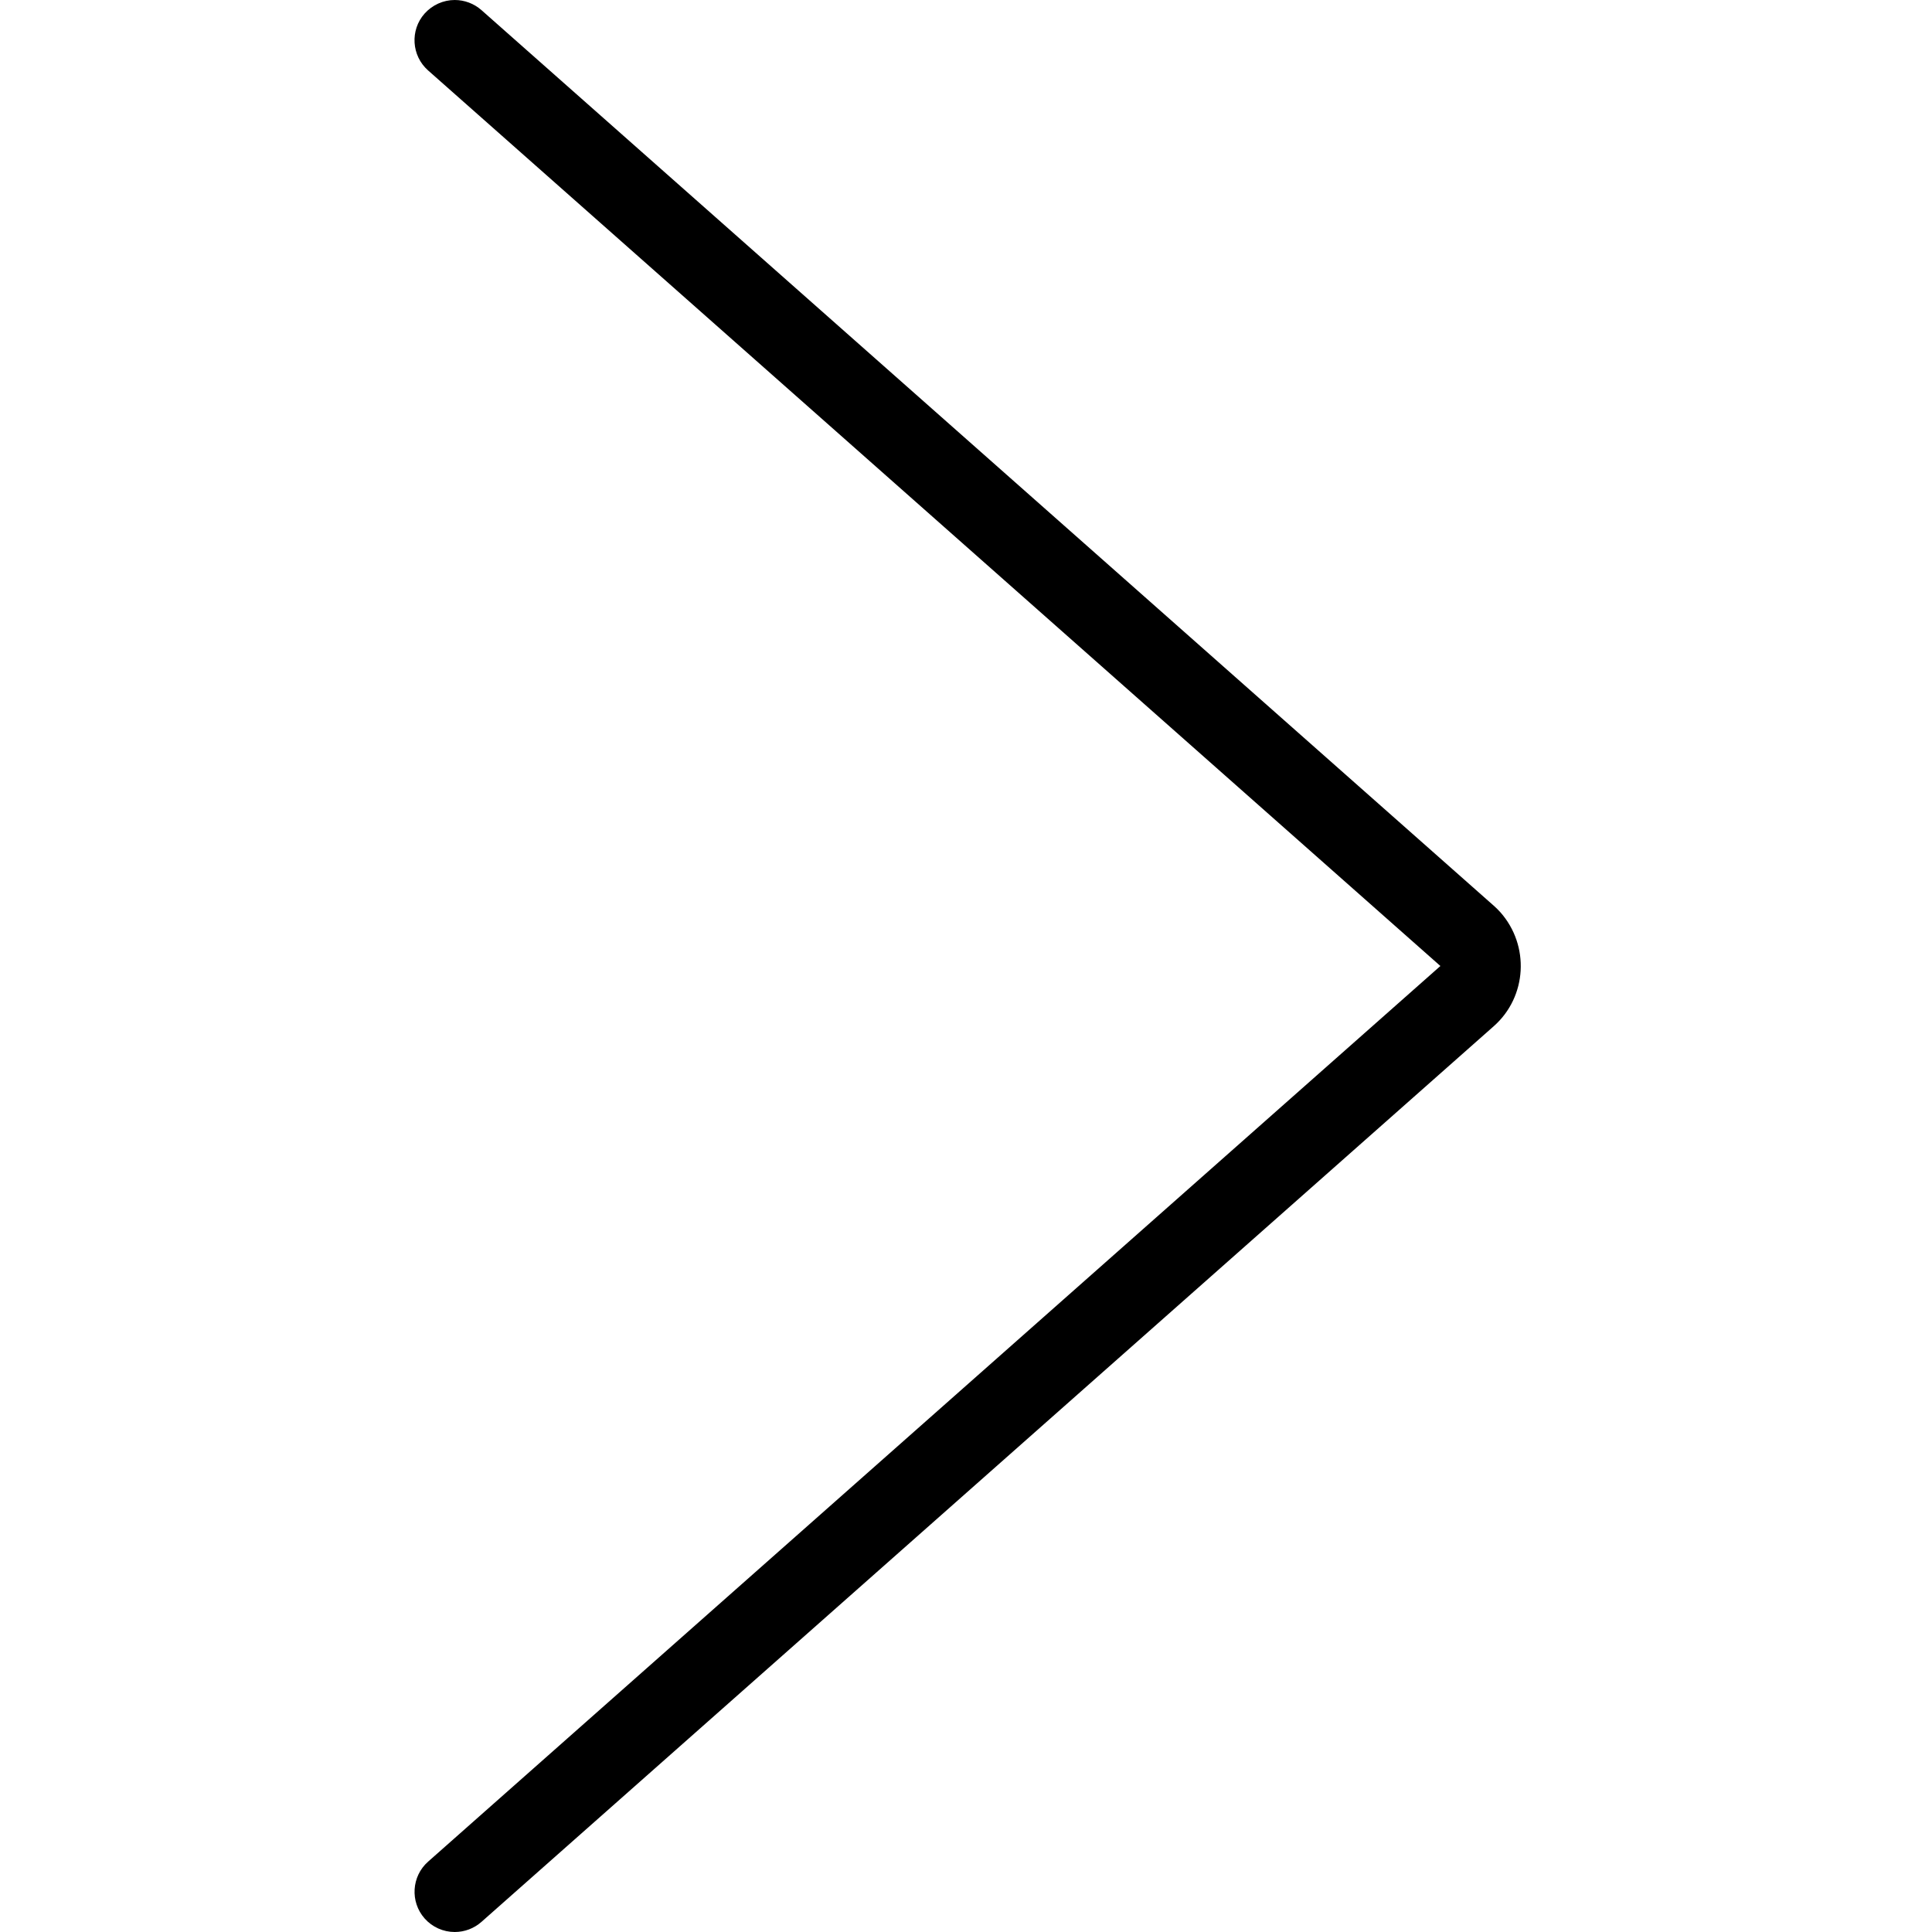﻿<?xml version="1.0" encoding="utf-8"?>
<!-- Generator: Adobe Illustrator 22.1.0, SVG Export Plug-In . SVG Version: 6.00 Build 0)  -->
<svg version="1.1" xmlns="http://www.w3.org/2000/svg" xmlns:xlink="http://www.w3.org/1999/xlink" x="0px" y="0px" viewBox="0 0 24 24" style="enable-background:new 0 0 24 24;" xml:space="preserve">
<g>
	
	<path d="M5.649,24c-0.143,0-0.279-0.061-0.374-0.168c-0.183-0.207-0.163-0.524,0.043-0.706L17.893,12L5.318,0.875&#xA;&#x9;&#x9;C5.111,0.692,5.092,0.375,5.274,0.169C5.37,0.062,5.506,0,5.649,0c0.122,0,0.24,0.045,0.331,0.125l12.576,11.126&#xA;&#x9;&#x9;c0.029,0.026,0.056,0.052,0.081,0.08c0.369,0.416,0.332,1.051-0.08,1.416L5.98,23.875C5.888,23.956,5.771,24,5.649,24z" fill="currentColor" />
</g>
</svg>